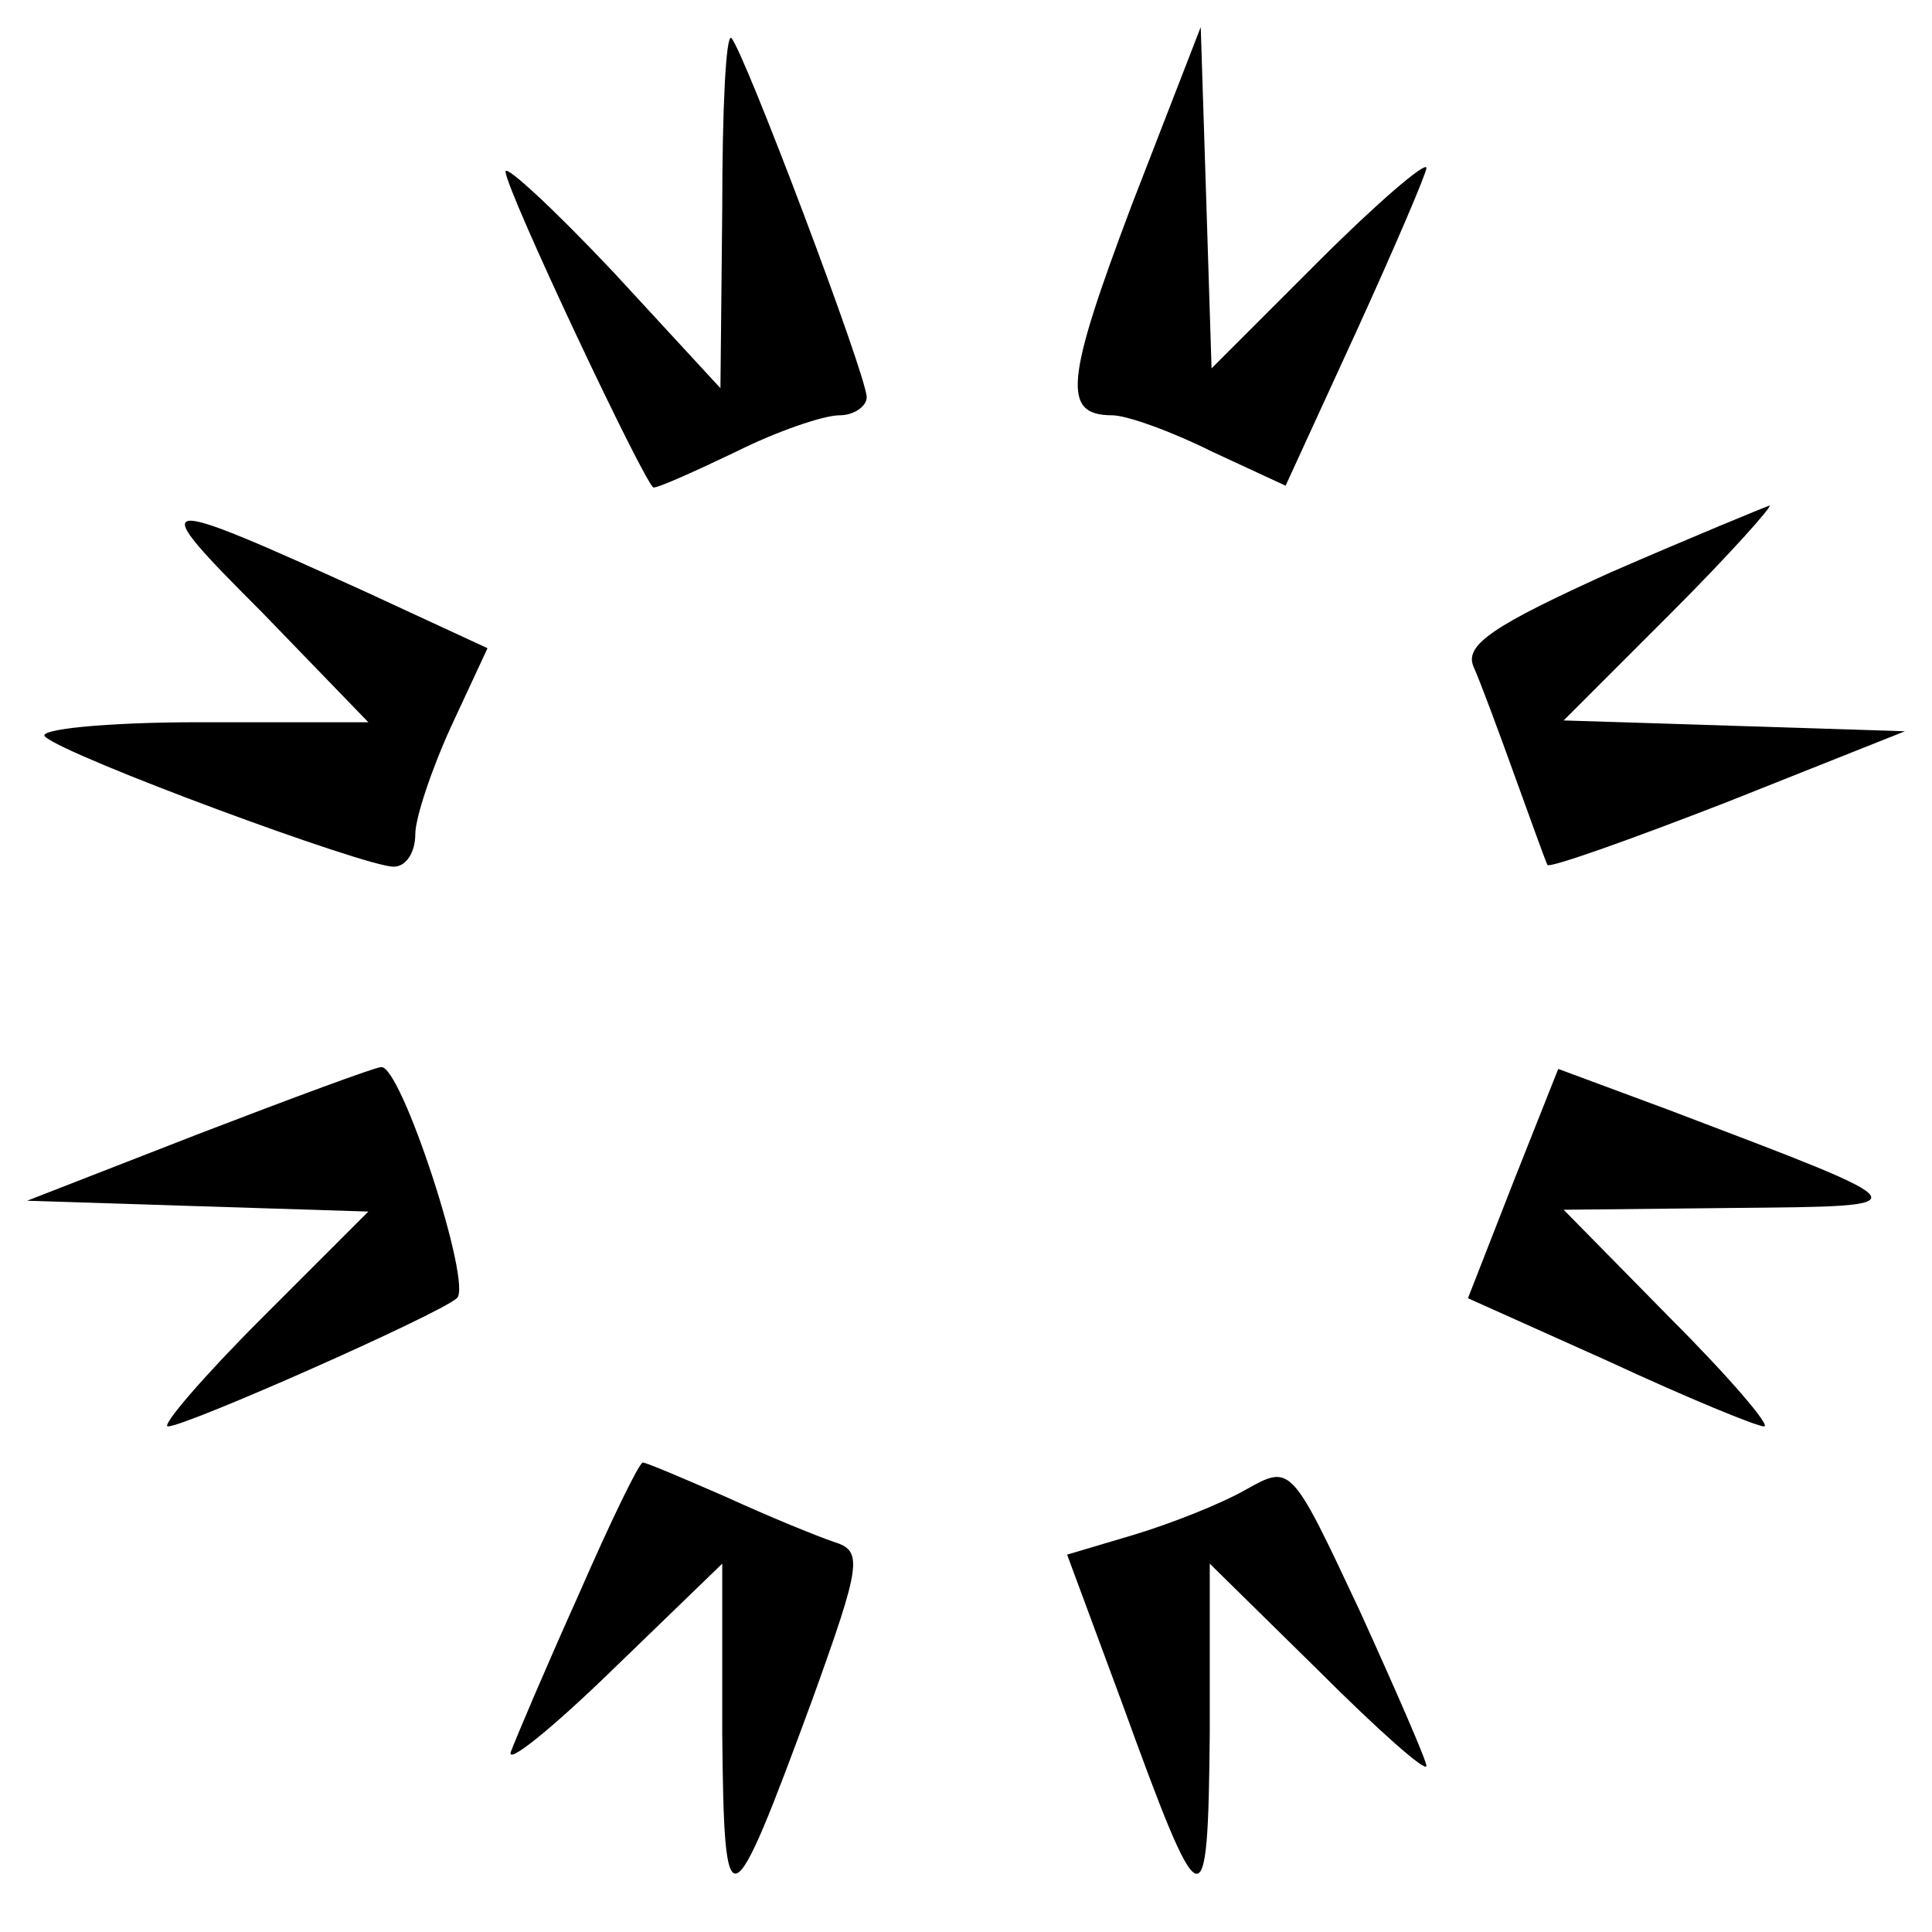 <?xml version="1.0" standalone="no"?>
<!DOCTYPE svg PUBLIC "-//W3C//DTD SVG 20010904//EN"
 "http://www.w3.org/TR/2001/REC-SVG-20010904/DTD/svg10.dtd">
<svg version="1.0" xmlns="http://www.w3.org/2000/svg"
 width="107pt" height="107pt" viewBox="0 0 107 107"
 preserveAspectRatio="xMidYMid meet">
<g transform="translate(0,107) scale(0.1,-0.1)"
fill="#000000" stroke="none">
<path d="M400 954 l-1 -99 -59 64 c-33 35 -60 60 -60 56 0 -10 78 -175 82
-175 3 0 23 9 46 20 22 11 48 20 57 20 8 0 15 5 15 10 0 12 -68 192 -75 199
-3 2 -5 -40 -5 -95z"/>
<path d="M627 957 c-37 -98 -39 -117 -11 -117 8 0 33 -9 55 -20 l41 -19 39 85
c21 46 39 88 39 91 0 4 -27 -19 -60 -52 l-59 -59 -3 95 -3 94 -38 -98z"/>
<path d="M145 731 l59 -61 -94 0 c-52 0 -90 -4 -85 -8 12 -11 177 -72 193 -72
7 0 12 8 12 18 0 9 9 36 20 60 l20 43 -67 31 c-121 55 -123 54 -58 -11z"/>
<path d="M892 753 c-64 -29 -81 -40 -76 -52 4 -9 14 -36 23 -61 9 -25 17 -47
18 -49 1 -2 46 14 100 35 l98 39 -94 3 -95 3 59 59 c33 33 57 60 55 60 -3 -1
-42 -17 -88 -37z"/>
<path d="M110 442 l-95 -37 94 -3 95 -3 -59 -59 c-33 -33 -56 -60 -52 -60 10
0 150 62 160 71 9 7 -31 130 -42 128 -3 0 -49 -17 -101 -37z"/>
<path d="M838 415 l-25 -64 78 -35 c43 -20 82 -36 86 -36 4 0 -19 27 -52 60
l-59 60 94 1 c107 1 107 0 -35 54 l-62 23 -25 -63z"/>
<path d="M321 188 c-18 -40 -35 -80 -38 -88 -3 -8 22 12 56 45 l61 59 0 -94
c1 -107 4 -106 50 19 27 75 28 82 12 87 -9 3 -36 14 -60 25 -23 10 -44 19 -46
19 -2 0 -18 -33 -35 -72z"/>
<path d="M690 245 c-14 -8 -42 -19 -62 -25 l-37 -11 30 -81 c45 -124 48 -125
49 -18 l0 94 60 -59 c33 -33 60 -57 60 -53 0 3 -17 42 -37 86 -38 81 -38 81
-63 67z"/>
</g>
</svg>
